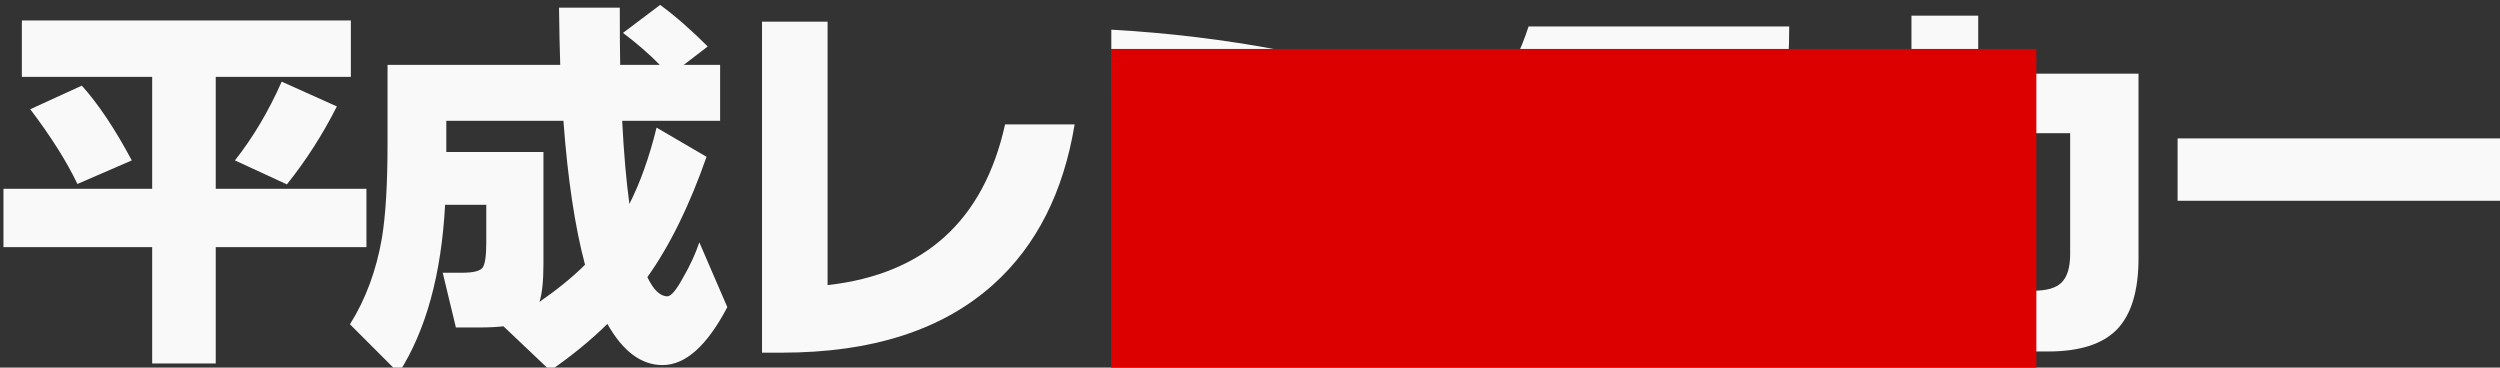 <?xml version="1.0" encoding="UTF-8" standalone="no"?>
<!-- Created with Inkscape (http://www.inkscape.org/) -->

<svg
   xmlns:dc="http://purl.org/dc/elements/1.1/"
   xmlns:cc="http://creativecommons.org/ns#"
   xmlns:rdf="http://www.w3.org/1999/02/22-rdf-syntax-ns#"
   xmlns:svg="http://www.w3.org/2000/svg"
   xmlns="http://www.w3.org/2000/svg"
   xmlns:sodipodi="http://sodipodi.sourceforge.net/DTD/sodipodi-0.dtd"
   xmlns:inkscape="http://www.inkscape.org/namespaces/inkscape"
   width="79.55mm"
   height="11.697mm"
   viewBox="0 0 79.55 11.697"
   version="1.1"
   id="svg8"
   inkscape:version="0.92.5 (2060ec1f9f, 2020-04-08)"
   sodipodi:docname="描画.svg">
  <rect x="0" y="0" width="79.55" height="11.697" fill="#333333" stroke="none"/>
  <defs
     id="defs2" />
  <sodipodi:namedview
     id="base"
     pagecolor="#ffffff"
     bordercolor="#666666"
     borderopacity="1.0"
     inkscape:pageopacity="0.0"
     inkscape:pageshadow="2"
     inkscape:zoom="4.5439585"
     inkscape:cx="150.80055"
     inkscape:cy="22.151997"
     inkscape:document-units="mm"
     inkscape:current-layer="layer1"
     showgrid="false"
     inkscape:window-width="1314"
     inkscape:window-height="692"
     inkscape:window-x="611"
     inkscape:window-y="41"
     inkscape:window-maximized="0"
     fit-margin-top="0"
     fit-margin-left="0"
     fit-margin-right="0"
     fit-margin-bottom="0" />
  <g
     inkscape:label="レイヤー 1"
     inkscape:groupmode="layer"
     id="layer1"
     transform="translate(-70.347,-98.857)">
    <g
       aria-label="平成レンタカー"
       transform="scale(0.265)"
       style="font-style:normal;font-variant:normal;font-weight:normal;font-stretch:normal;font-size:28px;line-height:1.25;font-family:NitalagoRuika-03;-inkscape-font-specification:'NitalagoRuika-03, weight=101';font-variant-ligatures:normal;font-variant-caps:normal;font-variant-numeric:normal;font-feature-settings:normal;text-align:center;writing-mode:lr-tb;text-anchor:middle;opacity:1;fill:#f9f9f9;fill-opacity:1;stroke:none;stroke-width:17.3;stroke-miterlimit:4;stroke-dasharray:none;stroke-opacity:1"
       id="flowRoot815">
      <path
         d="m 305.909,385.825 q -2.544,5.04 -6,9.36 l -6.24,-2.88 q 3.264,-4.128 5.616,-9.456 z m 3.552,16.896 h -18.096 v 13.968 h -7.632 v -13.968 h -17.856 v -7.008 h 17.856 v -13.44 h -15.648 v -6.768 h 39.504 v 6.768 h -16.224 v 13.44 h 18.096 z m -28.176,-10.416 -6.528,2.832 q -1.92,-4.032 -5.664,-8.976 l 6.192,-2.832 q 2.976,3.312 6,8.976 z"
         style="font-style:normal;font-variant:normal;font-weight:normal;font-stretch:normal;font-size:48px;font-family:NitalagoRuika-07;-inkscape-font-specification:NitalagoRuika-07;letter-spacing:-4.81px;fill:#f9f9f9"
         id="path831"
         inkscape:connector-curvature="0" />
      <path
         d="m 325.915,412.225 q -1.248,0.144 -3.12,0.144 h -2.592 l -1.584,-6.576 h 2.352 q 2.016,0 2.448,-0.624 0.432,-0.624 0.432,-2.976 v -4.56 h -4.944 q -0.672,12.576 -5.568,20.208 l -5.856,-5.856 q 2.832,-4.512 3.84,-10.368 0.672,-4.08 0.672,-11.328 v -9.456 h 20.736 q -0.096,-2.832 -0.144,-6.864 h 7.296 q 0,4.608 0.048,6.864 h 4.752 q -1.872,-1.92 -4.416,-3.84 l 4.464,-3.36 q 2.736,2.016 5.712,4.992 l -2.88,2.208 h 4.368 v 6.72 h -11.76 q 0.288,5.76 0.864,9.984 1.968,-3.888 3.264,-9.168 l 6,3.504 q -3.072,8.784 -7.104,14.448 1.104,2.304 2.4,2.304 0.672,0 1.92,-2.304 1.2,-2.064 1.92,-4.176 l 3.36,7.776 q -3.648,6.96 -7.776,6.96 -3.84,0 -6.624,-4.944 -2.976,2.928 -6.864,5.616 z m 4.8,-7.488 q 0,3.072 -0.48,4.56 3.312,-2.304 5.472,-4.464 -1.824,-6.864 -2.592,-17.28 h -14.064 v 3.744 h 11.664 z"
         style="font-style:normal;font-variant:normal;font-weight:normal;font-stretch:normal;font-size:48px;font-family:NitalagoRuika-07;-inkscape-font-specification:NitalagoRuika-07;letter-spacing:-4.81px;fill:#f9f9f9"
         id="path833"
         inkscape:connector-curvature="0" />
      <path
         d="m 394.497,387.985 q -2.016,12.24 -9.744,19.2 -9.12,8.208 -25.44,8.208 h -2.352 v -39.744 h 7.872 v 31.632 q 17.472,-1.968 21.312,-19.296 z"
         style="font-style:normal;font-variant:normal;font-weight:normal;font-stretch:normal;font-size:48px;font-family:NitalagoRuika-07;-inkscape-font-specification:NitalagoRuika-07;letter-spacing:-4.81px;fill:#f9f9f9"
         id="path835"
         inkscape:connector-curvature="0" />
      <path
         d="m 419.111,386.977 q -9.696,-1.968 -20.208,-2.64 v -7.728 q 10.32,0.576 20.208,2.448 z m 17.712,-3.792 q -1.152,16.512 -10.704,24.288 -9.024,7.296 -26.544,7.728 v -7.728 q 13.776,-1.008 20.208,-5.712 7.584,-5.616 8.736,-18.576 z"
         style="font-style:normal;font-variant:normal;font-weight:normal;font-stretch:normal;font-size:48px;font-family:NitalagoRuika-07;-inkscape-font-specification:NitalagoRuika-07;letter-spacing:-4.81px;fill:#f9f9f9"
         id="path837"
         inkscape:connector-curvature="0" />
      <path
         d="m 469.549,392.593 q 1.584,-4.128 2.16,-9.12 h -17.52 q -1.728,3.312 -4.224,6.144 11.136,1.104 19.584,2.976 z m 4.656,8.64 q -8.304,12.864 -28.992,14.496 v -7.2 q 14.064,-1.584 20.496,-9.312 -8.688,-1.824 -17.52,-2.688 v -5.088 q -3.984,3.84 -8.544,5.616 v -8.016 q 6.48,-3.936 9.36,-12.816 h 31.296 q 0,15.552 -6.096,25.008 z"
         style="font-style:normal;font-variant:normal;font-weight:normal;font-stretch:normal;font-size:48px;font-family:NitalagoRuika-07;-inkscape-font-specification:NitalagoRuika-07;letter-spacing:-4.81px;fill:#f9f9f9"
         id="path839"
         inkscape:connector-curvature="0" />
      <path
         d="m 522.243,404.065 q 0,5.856 -2.592,8.544 -2.592,2.64 -8.256,2.64 h -8.64 v -7.296 h 6.864 q 2.448,0 3.408,-1.008 1.008,-1.008 1.008,-3.408 v -14.496 h -11.184 q -0.72,10.56 -6.336,17.76 -5.04,6.432 -12.912,8.88 v -7.776 q 10.848,-5.952 11.328,-18.864 h -11.328 v -7.152 h 11.376 v -6.96 h 8.016 v 6.96 h 19.248 z"
         style="font-style:normal;font-variant:normal;font-weight:normal;font-stretch:normal;font-size:48px;font-family:NitalagoRuika-07;-inkscape-font-specification:NitalagoRuika-07;letter-spacing:-4.81px;fill:#f9f9f9"
         id="path841"
         inkscape:connector-curvature="0" />
      <path
         d="m 566.537,397.153 h -39.6 v -7.488 h 39.6 z"
         style="font-style:normal;font-variant:normal;font-weight:normal;font-stretch:normal;font-size:48px;font-family:NitalagoRuika-07;-inkscape-font-specification:NitalagoRuika-07;letter-spacing:-4.81px;fill:#f9f9f9"
         id="path843"
         inkscape:connector-curvature="0" />
    </g>
    <flowRoot
       xml:space="preserve"
       id="flowRoot823"
       style="font-style:normal;font-variant:normal;font-weight:normal;font-stretch:normal;font-size:28px;line-height:1.25;font-family:NitalagoRuika-03;-inkscape-font-specification:'NitalagoRuika-03, weight=101';font-variant-ligatures:normal;font-variant-caps:normal;font-variant-numeric:normal;font-feature-settings:normal;text-align:center;writing-mode:lr-tb;text-anchor:middle;opacity:1;fill:#dc0000;fill-opacity:1;stroke:none;stroke-width:17.3;stroke-miterlimit:4;stroke-dasharray:none;stroke-opacity:1"
       transform="scale(0.265)"><flowRegion
         id="flowRegion825"><rect
           id="rect827"
           width="111.112"
           height="42.736"
           x="398.865"
           y="378.922" /></flowRegion><flowPara
         id="flowPara829"></flowPara></flowRoot>  </g>
</svg>

